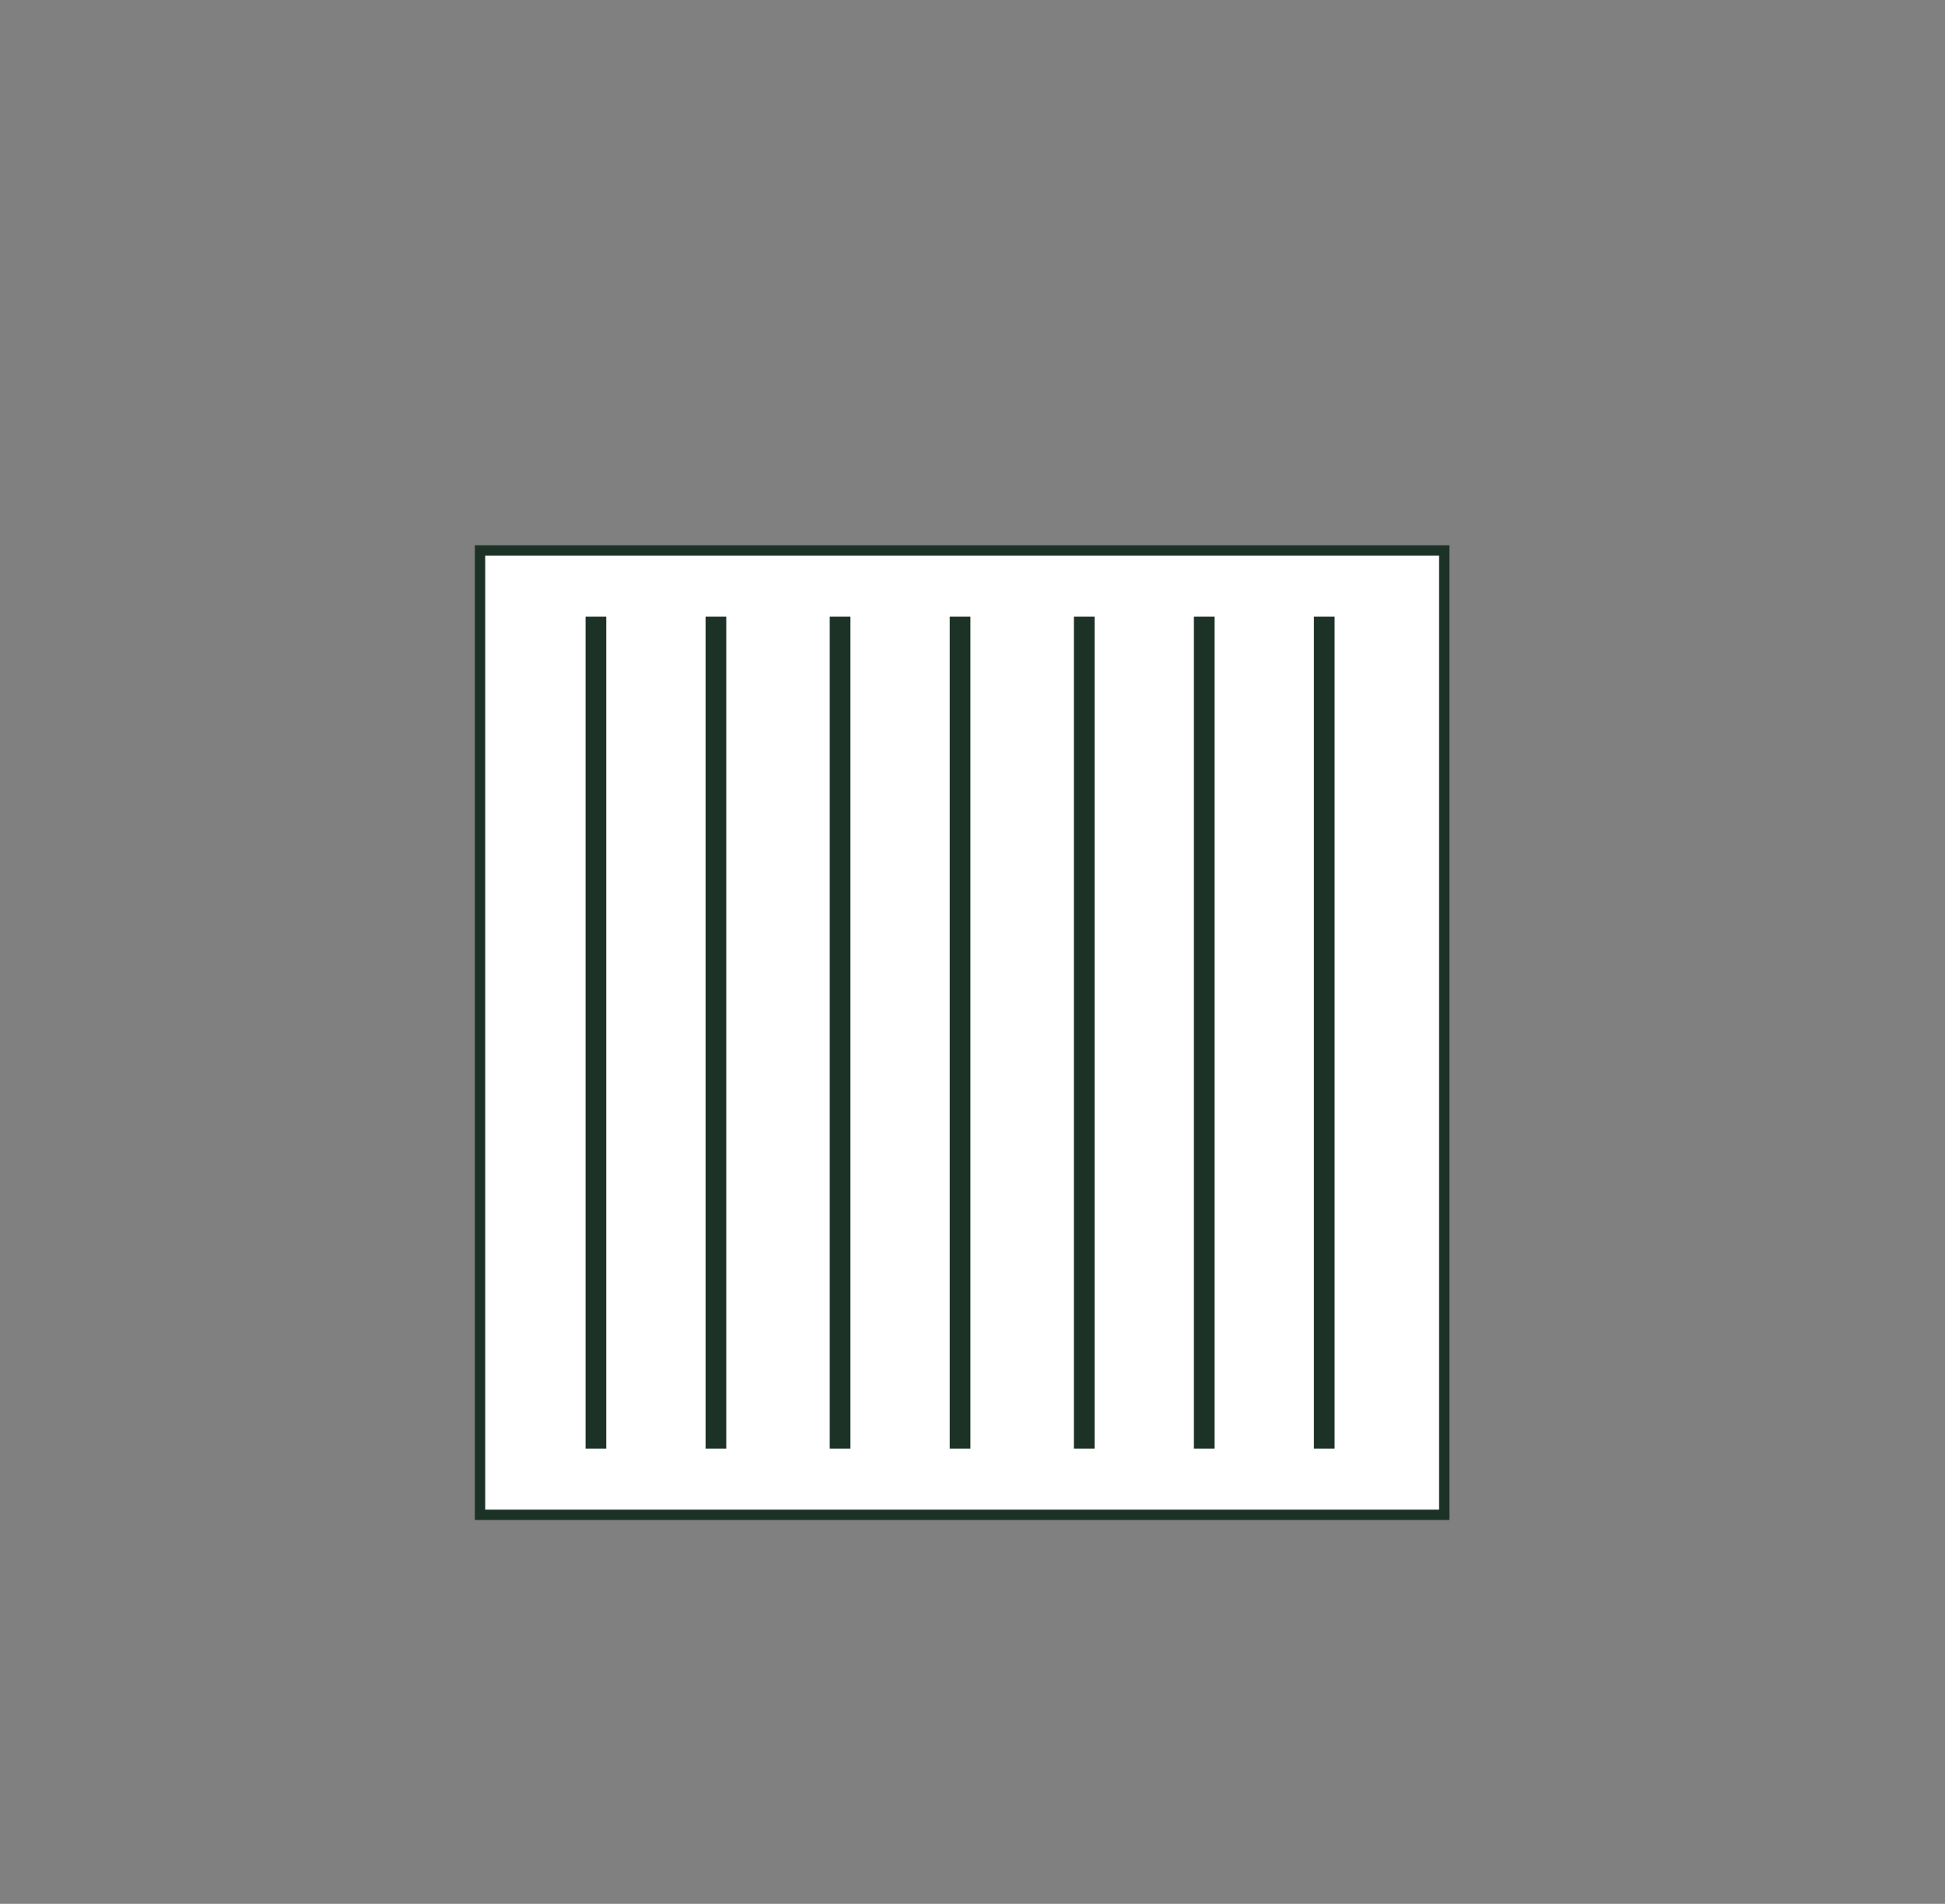 <?xml version="1.0" encoding="UTF-8"?> <svg xmlns="http://www.w3.org/2000/svg" xmlns:xlink="http://www.w3.org/1999/xlink" version="1.1" id="Layer_1" x="0px" y="0px" viewBox="0 0 47 46" style="enable-background:new 0 0 47 46;" xml:space="preserve"><rect x="0" y="0" width="47" height="46" fill="#808080" stroke="none"/> <style type="text/css"> .st0{fill:#FFFFFF;stroke:#1C3227;stroke-width:0.25;stroke-miterlimit:10;} .st1{fill:#FFFFFF;stroke:#1C3227;stroke-width:0.5;stroke-miterlimit:10;} </style> <rect x="11.6" y="13.3" class="st0" width="23.3" height="23.3"></rect> <line class="st1" x1="14.4" y1="14.9" x2="14.4" y2="35"></line> <line class="st1" x1="17.3" y1="14.9" x2="17.3" y2="35"></line> <line class="st1" x1="20.3" y1="14.9" x2="20.3" y2="35"></line> <line class="st1" x1="23.2" y1="14.9" x2="23.2" y2="35"></line> <line class="st1" x1="26.2" y1="14.9" x2="26.2" y2="35"></line> <line class="st1" x1="29.1" y1="14.9" x2="29.1" y2="35"></line> <line class="st1" x1="32" y1="14.9" x2="32" y2="35"></line> </svg> 
